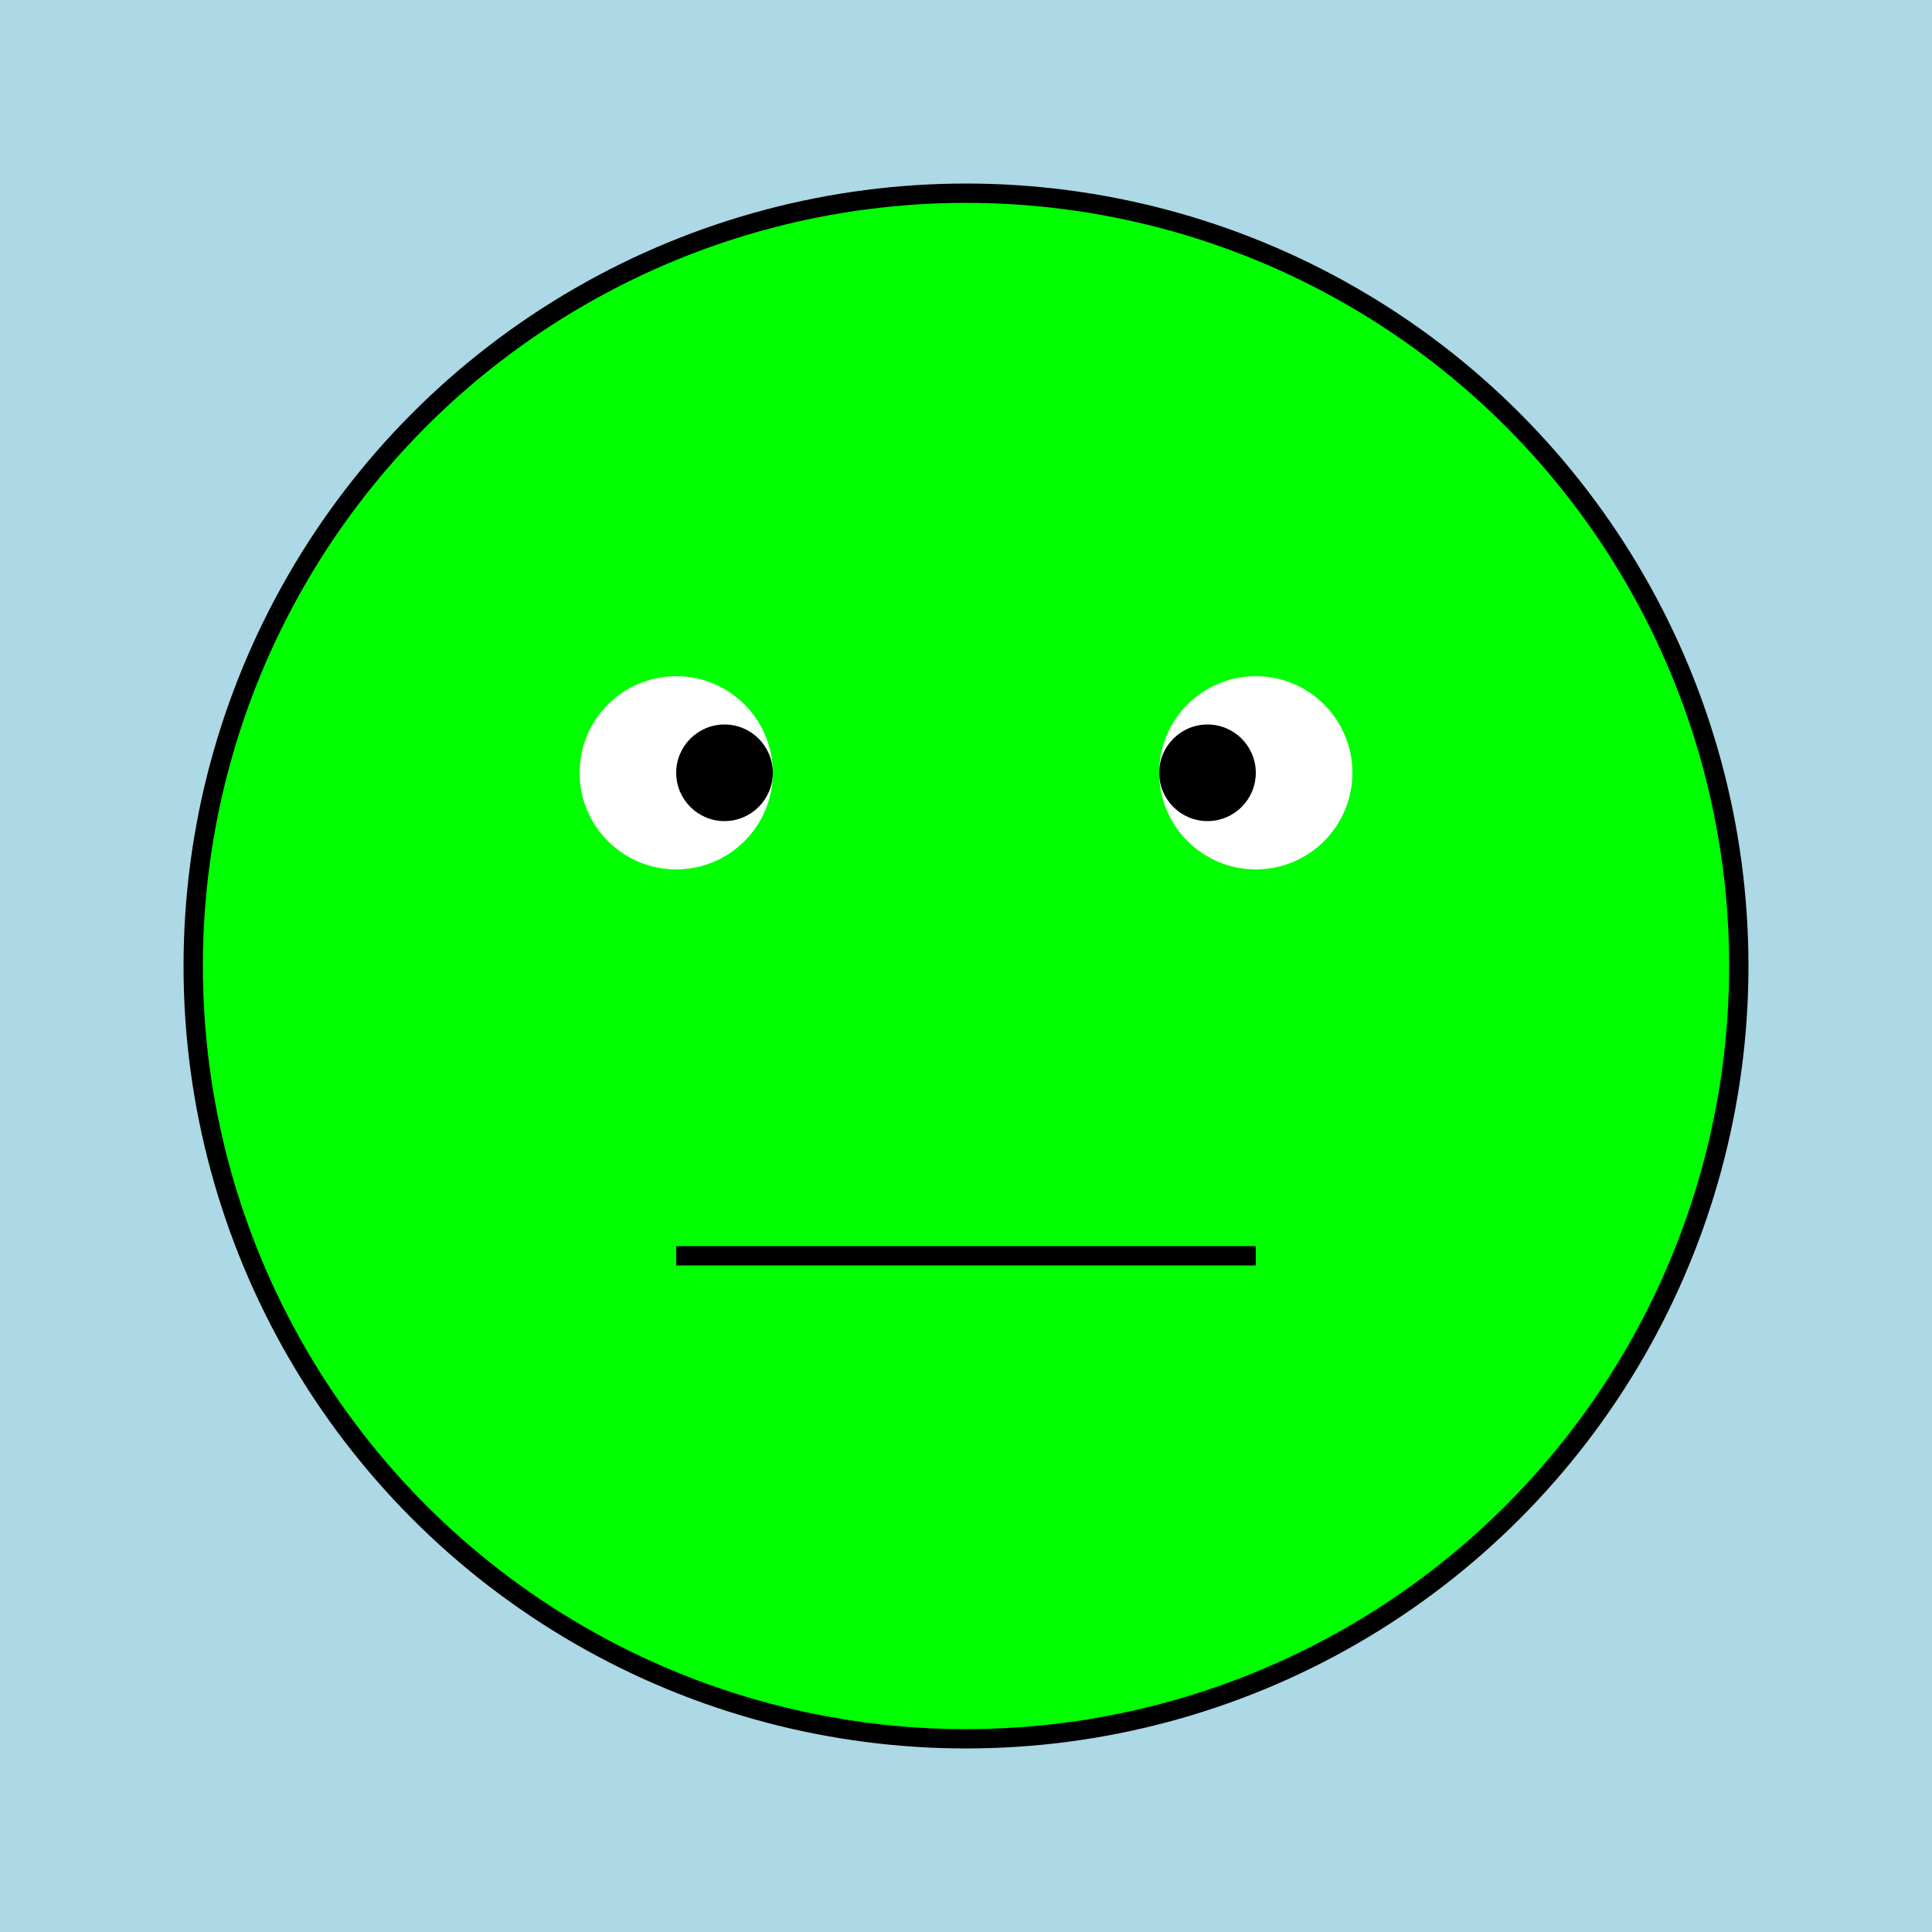 <svg width="200" height="200" xmlns="http://www.w3.org/2000/svg">
  <style>
    .froge { fill: lime; stroke: black; stroke-width: 2; }
    .background { fill: lightblue; }
  </style>
  <rect x="0" y="0" width="100%" height="100%" class="background" />
  <circle cx="100" cy="100" r="80" class="froge" />
  <line x1="70" y1="130" x2="130" y2="130" stroke="black" stroke-width="2" />
  <circle cx="70" cy="80" r="10" fill="white" />
  <circle cx="130" cy="80" r="10" fill="white" />
  <circle cx="75" cy="80" r="5" fill="black" />
  <circle cx="125" cy="80" r="5" fill="black" />
</svg>